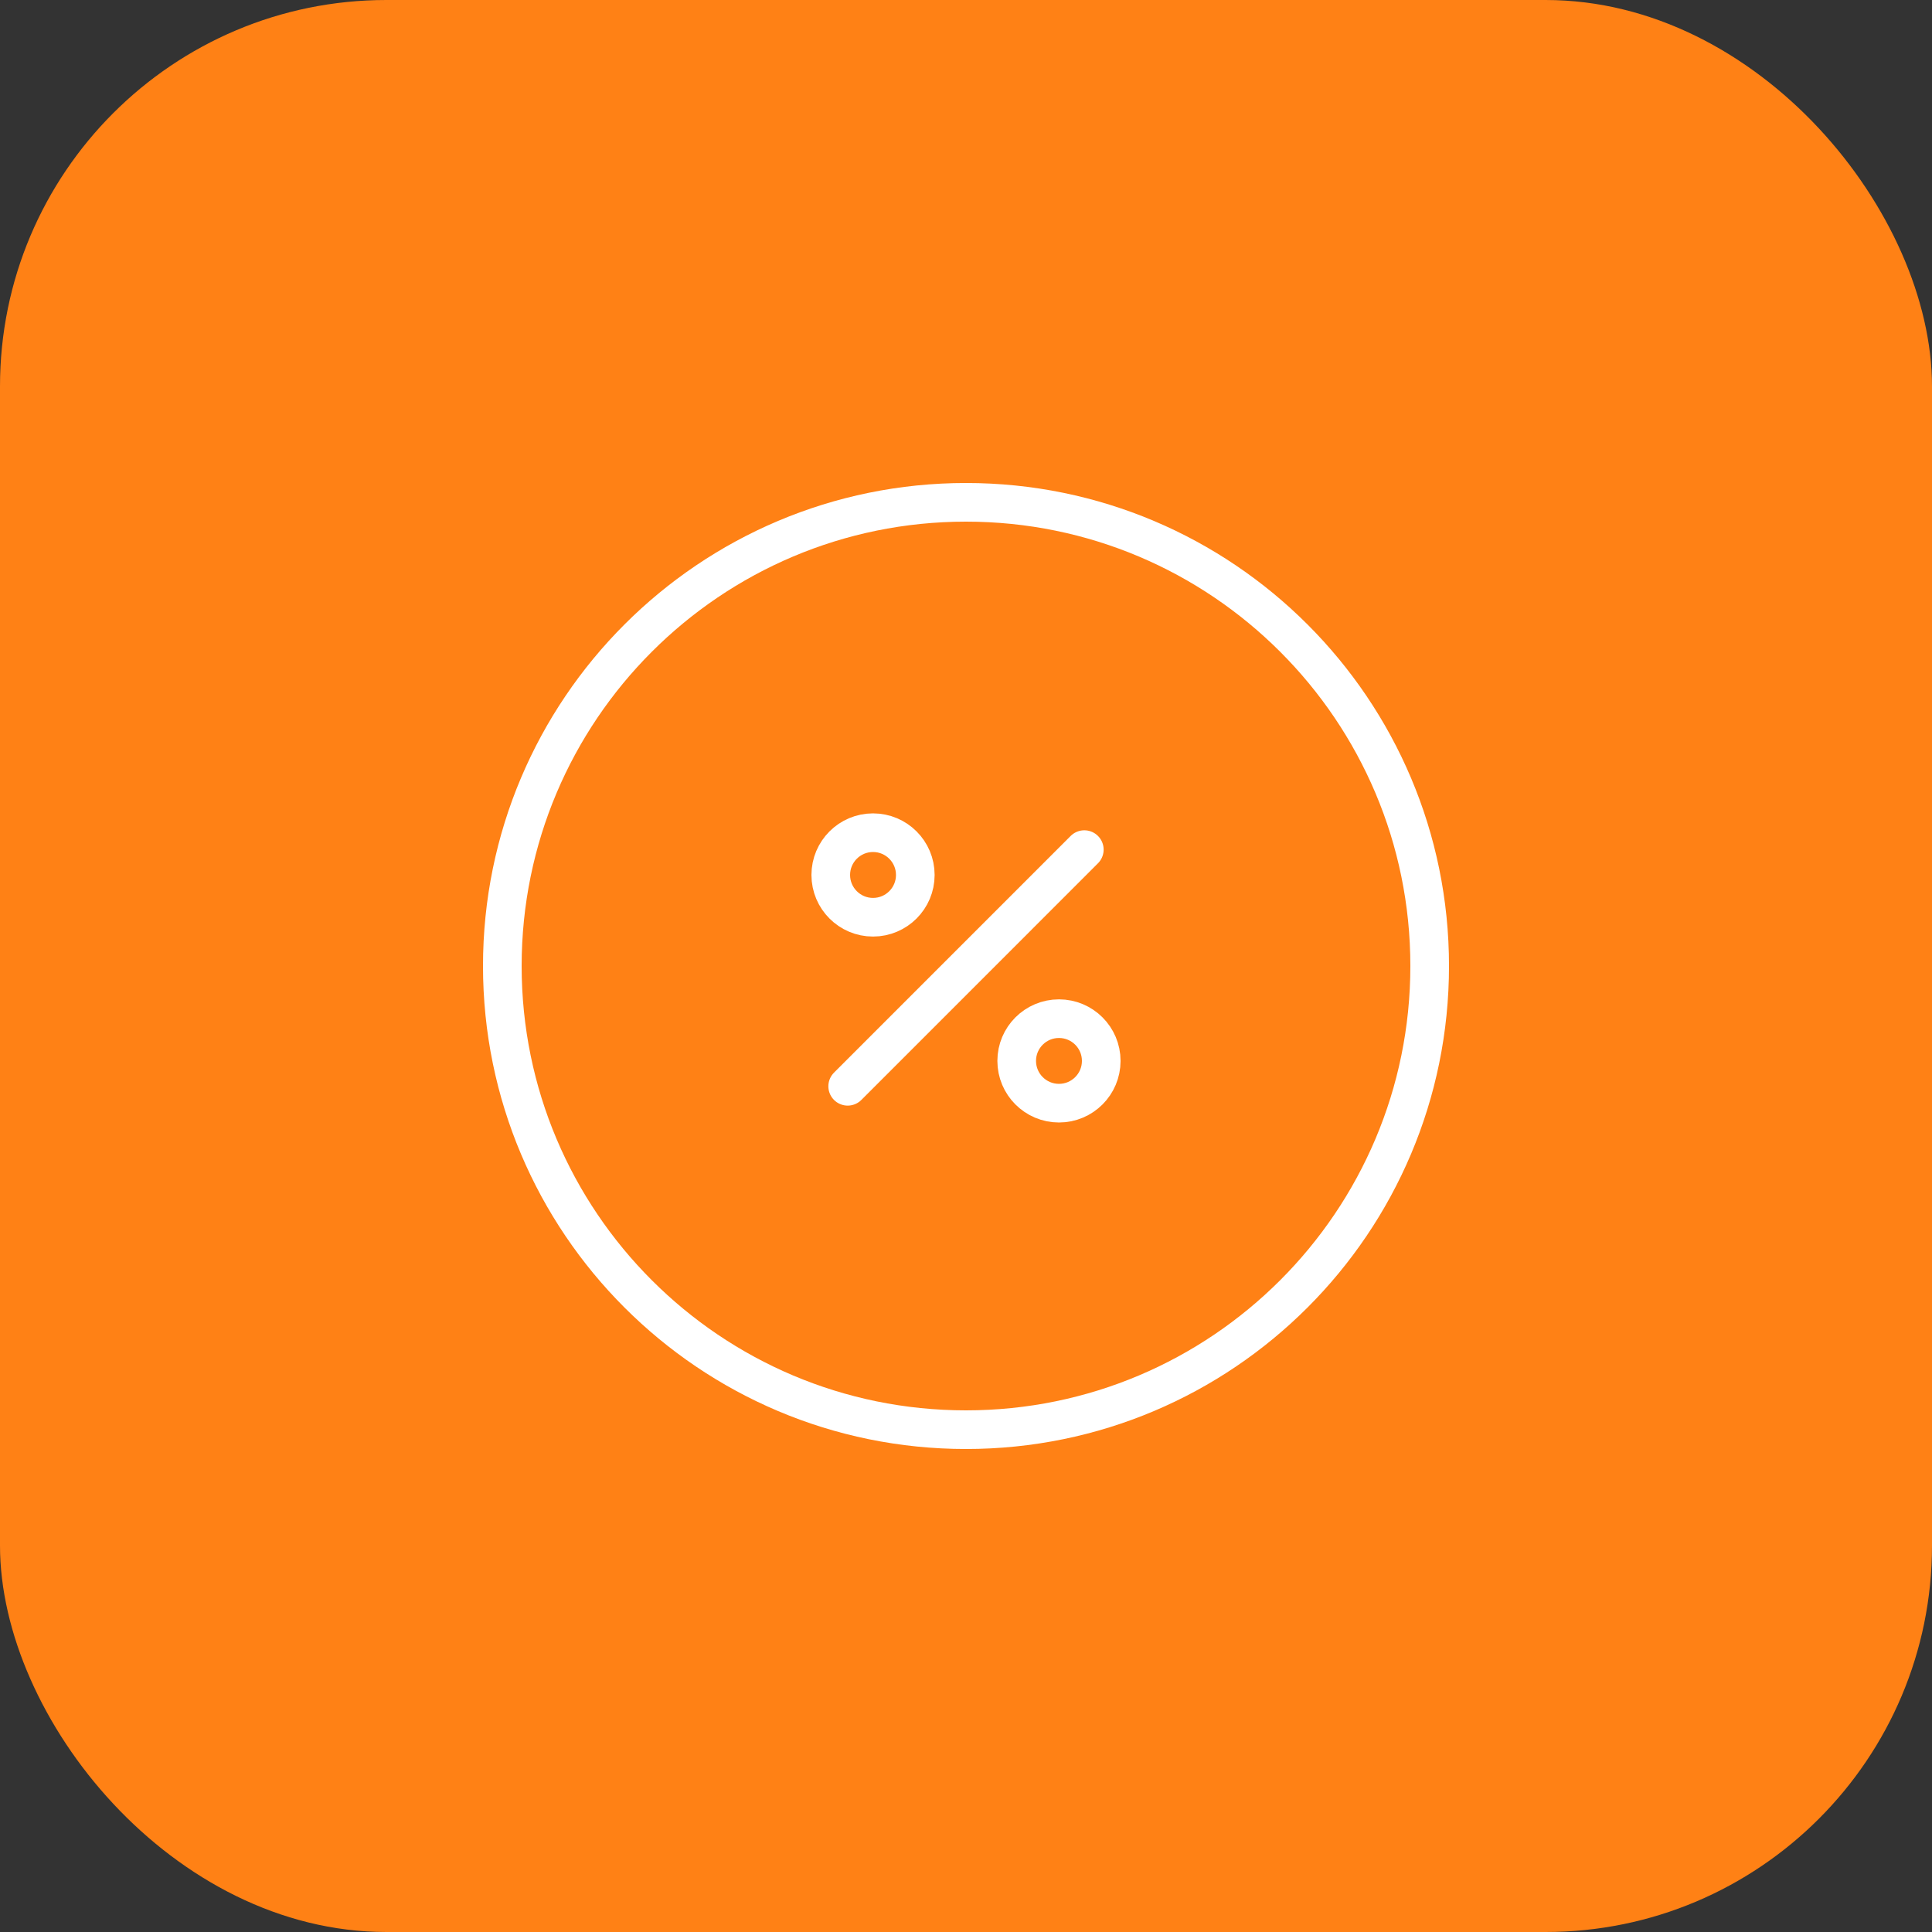 <?xml version="1.0" encoding="UTF-8"?> <svg xmlns="http://www.w3.org/2000/svg" width="50" height="50" viewBox="0 0 50 50" fill="none"><rect x="0" y="0" width="50" height="50" fill="#333333" stroke="none"/><rect width="50" height="50" rx="10" fill="#FF8115"></rect><path d="M25 37C31.627 37 37 31.627 37 25C37 18.373 31.627 13 25 13C18.373 13 13 18.373 13 25C13 31.627 18.373 37 25 37Z" stroke="white" stroke-miterlimit="10" stroke-linecap="round" stroke-linejoin="round"></path><path d="M28.062 21.988L21.938 28.113" stroke="white" stroke-linecap="round" stroke-linejoin="round"></path><path d="M22.594 23.738C23.198 23.738 23.688 23.248 23.688 22.644C23.688 22.04 23.198 21.55 22.594 21.55C21.99 21.55 21.5 22.04 21.5 22.644C21.5 23.248 21.99 23.738 22.594 23.738Z" stroke="white" stroke-linecap="round" stroke-linejoin="round"></path><path d="M27.406 28.55C28.01 28.55 28.5 28.06 28.5 27.456C28.5 26.852 28.01 26.363 27.406 26.363C26.802 26.363 26.312 26.852 26.312 27.456C26.312 28.06 26.802 28.55 27.406 28.55Z" stroke="white" stroke-linecap="round" stroke-linejoin="round"></path></svg> 